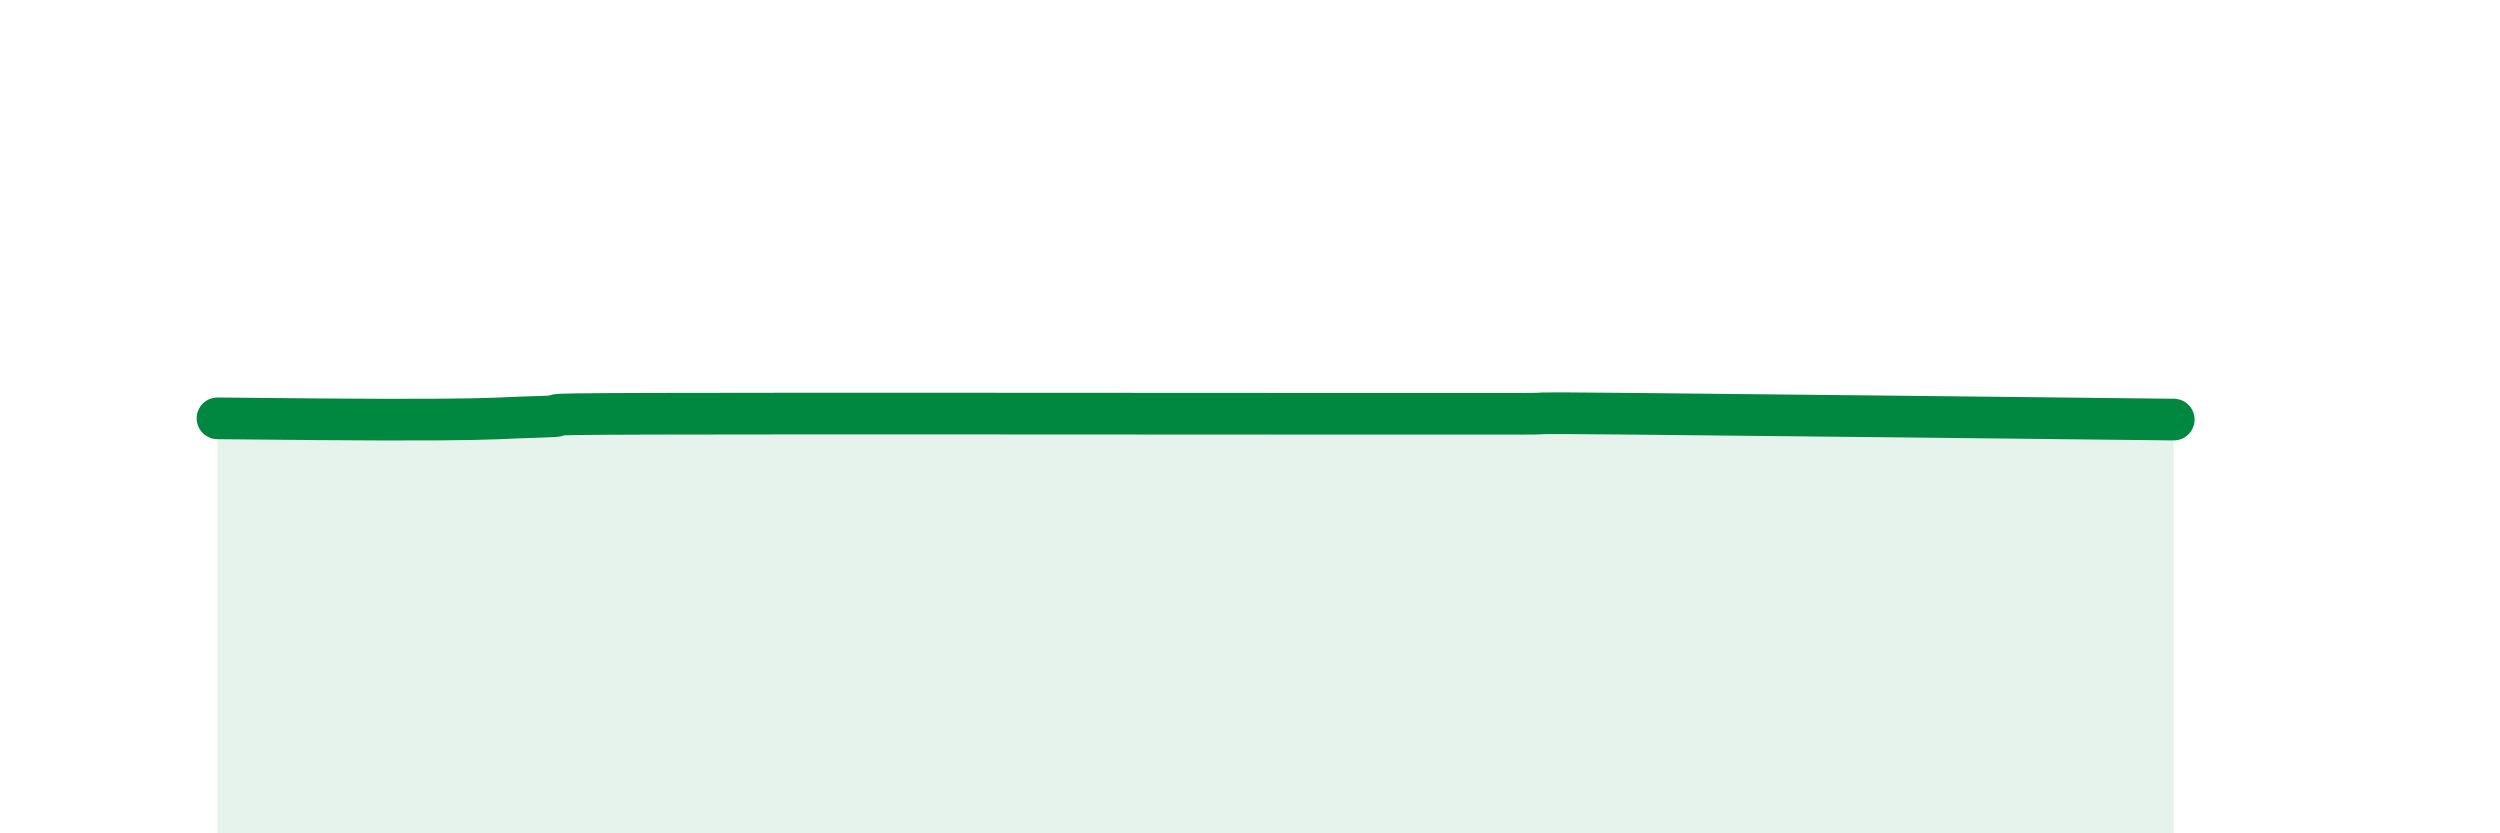 
    <svg width="60" height="20" viewBox="0 0 60 20" xmlns="http://www.w3.org/2000/svg">
      <path
        d="M 5.22,10.04 C 6.26,10.05 8.87,10.08 10.43,10.07 C 11.99,10.06 12,10.03 13.04,10 C 14.08,9.97 12,9.94 15.65,9.93 C 19.3,9.92 27.65,9.93 31.3,9.93 C 34.95,9.93 32.87,9.93 33.91,9.93 C 34.95,9.93 35.48,9.93 36.52,9.93 C 37.56,9.93 36,9.9 39.13,9.93 C 42.26,9.96 49.56,10.04 52.17,10.07L52.17 20L5.22 20Z"
        fill="#008740"
        opacity="0.1"
        stroke-linecap="round"
        stroke-linejoin="round"
      />
      <path
        d="M 5.22,10.04 C 6.26,10.05 8.87,10.08 10.43,10.07 C 11.99,10.06 12,10.03 13.04,10 C 14.08,9.97 12,9.94 15.65,9.93 C 19.3,9.92 27.65,9.93 31.3,9.93 C 34.95,9.93 32.87,9.93 33.91,9.93 C 34.95,9.93 35.48,9.93 36.52,9.93 C 37.56,9.93 36,9.9 39.13,9.93 C 42.26,9.96 49.56,10.04 52.17,10.07"
        stroke="#008740"
        stroke-width="1"
        fill="none"
        stroke-linecap="round"
        stroke-linejoin="round"
      />
    </svg>
  